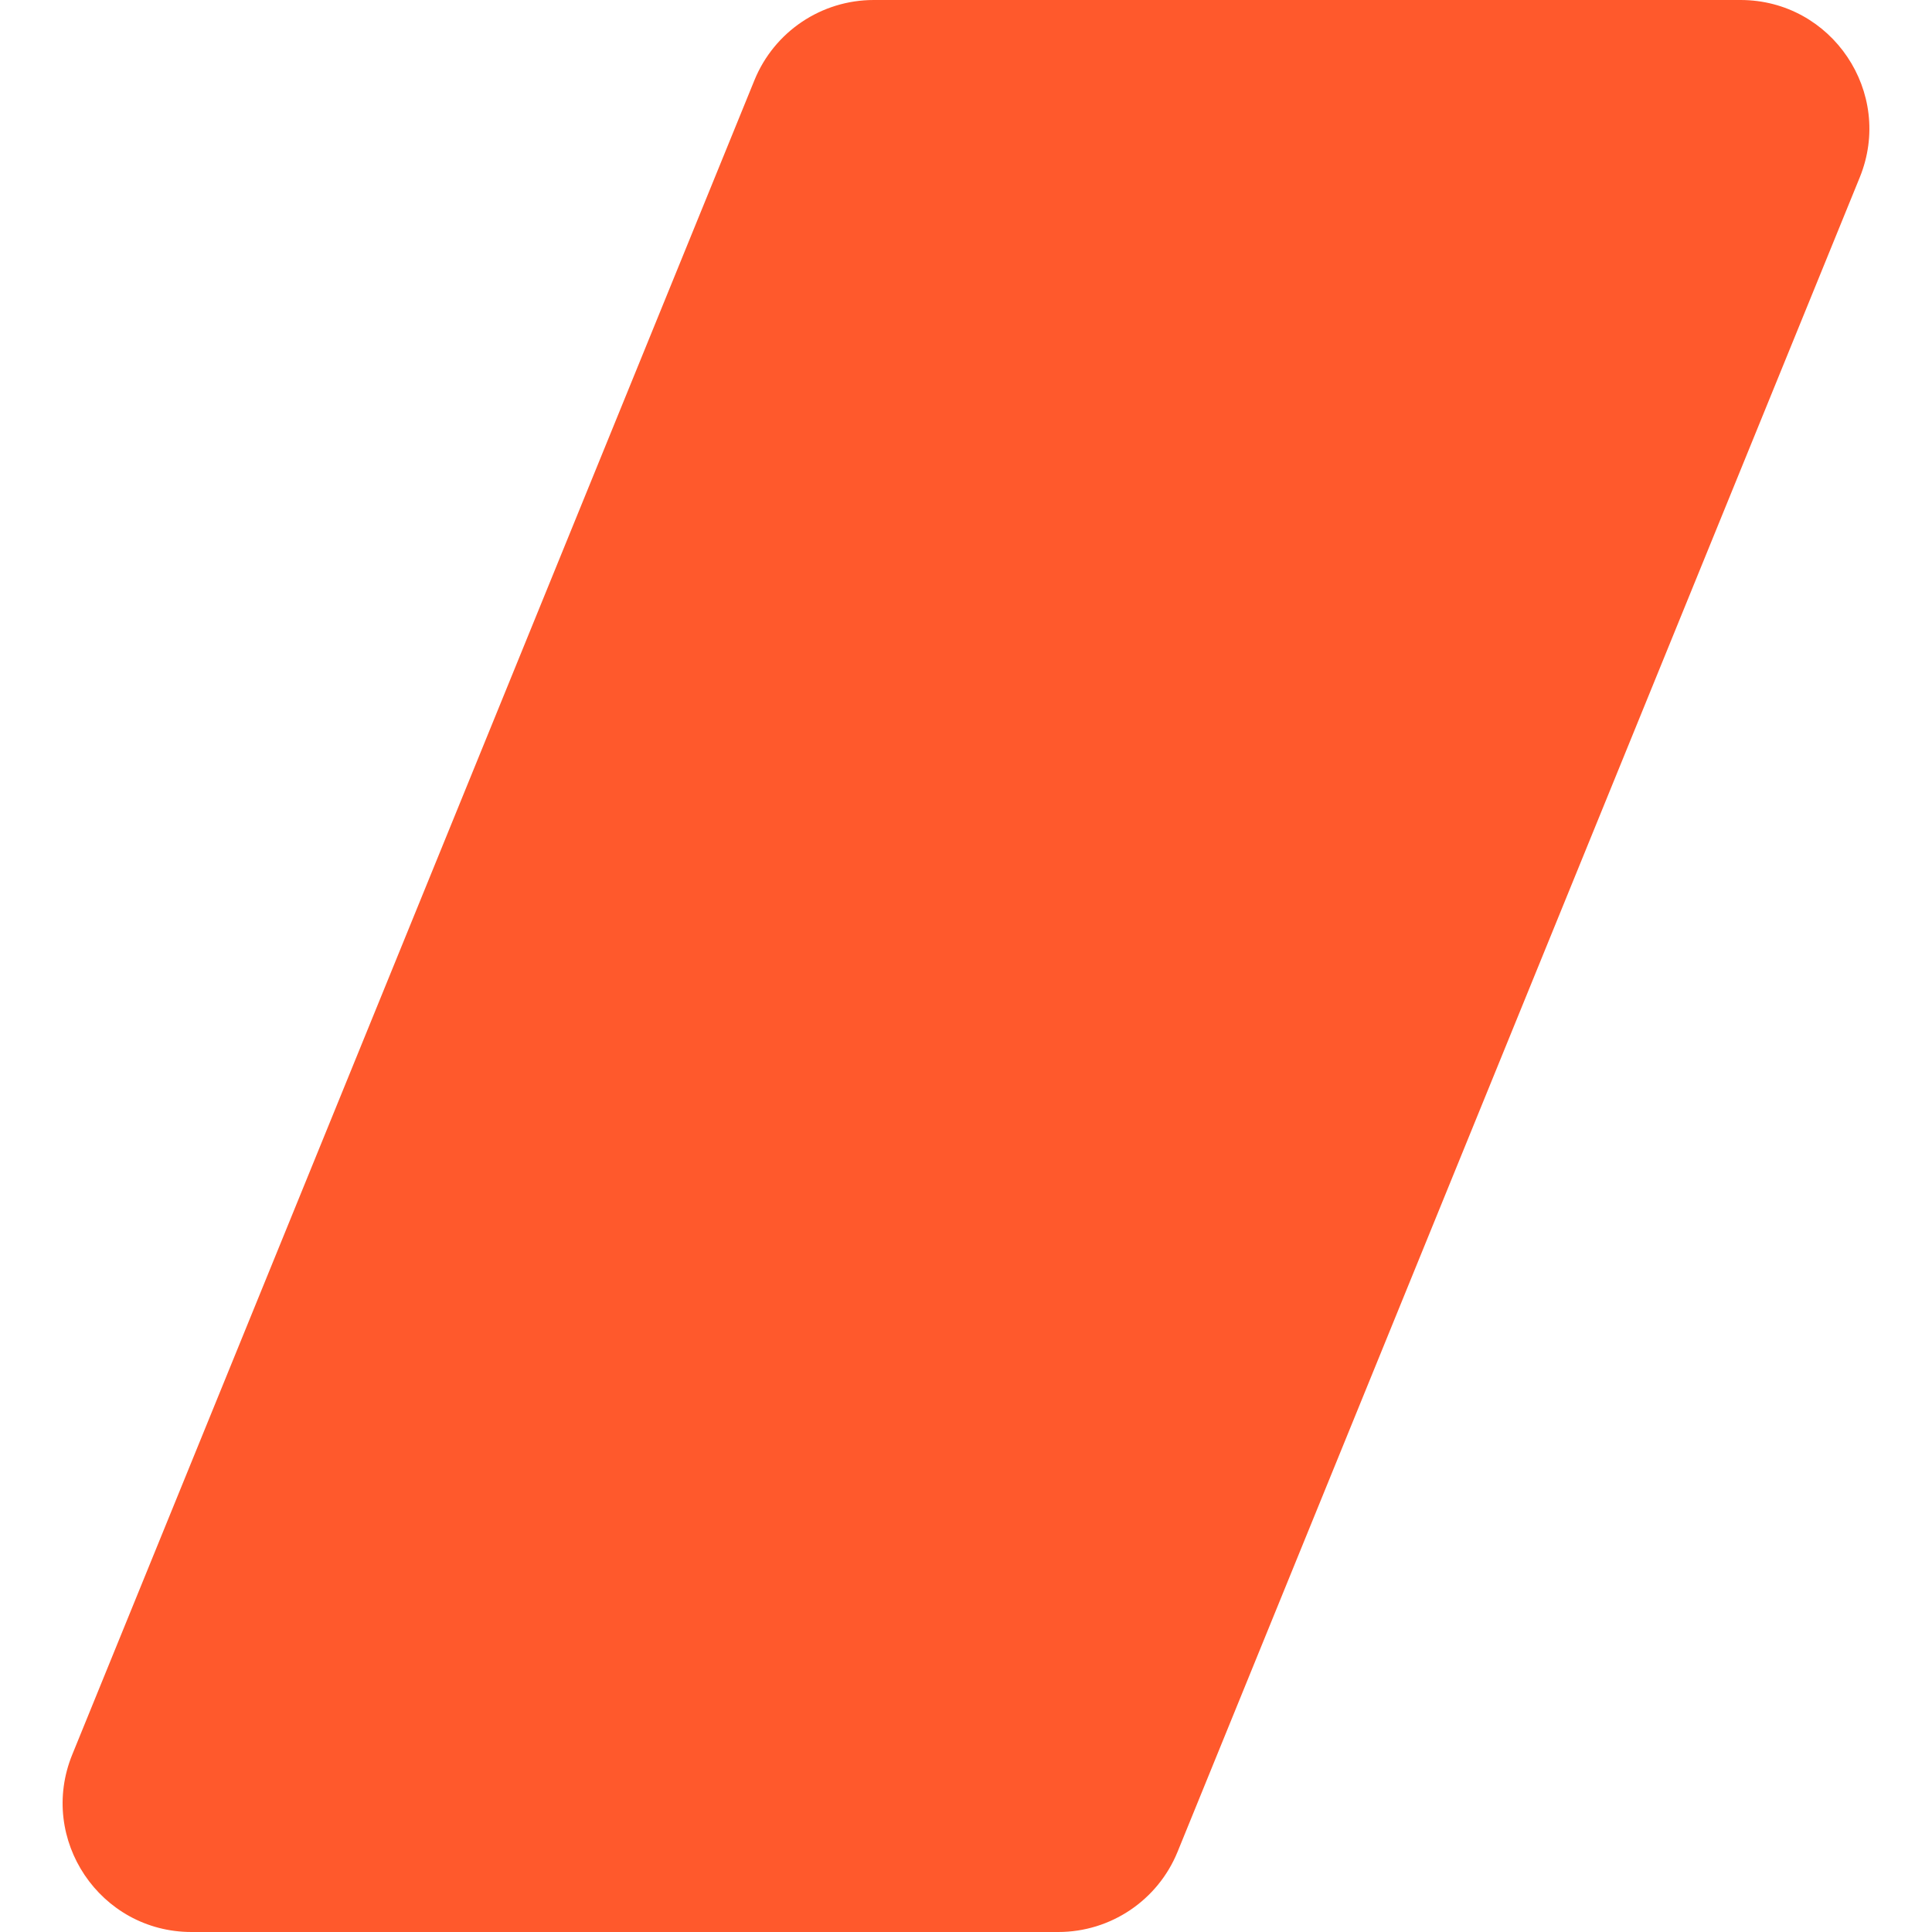 <?xml version="1.0" encoding="UTF-8"?> <svg xmlns="http://www.w3.org/2000/svg" width="30" height="30" viewBox="0 0 30 30" fill="none"><path d="M11.715 1.245C12.022 0.492 12.754 0 13.567 0H27.026C28.446 0 29.414 1.439 28.878 2.755L18.285 28.755C17.978 29.508 17.246 30 16.433 30H2.974C1.554 30 0.586 28.561 1.122 27.245L11.715 1.245Z" fill="#FF592C"></path></svg> 